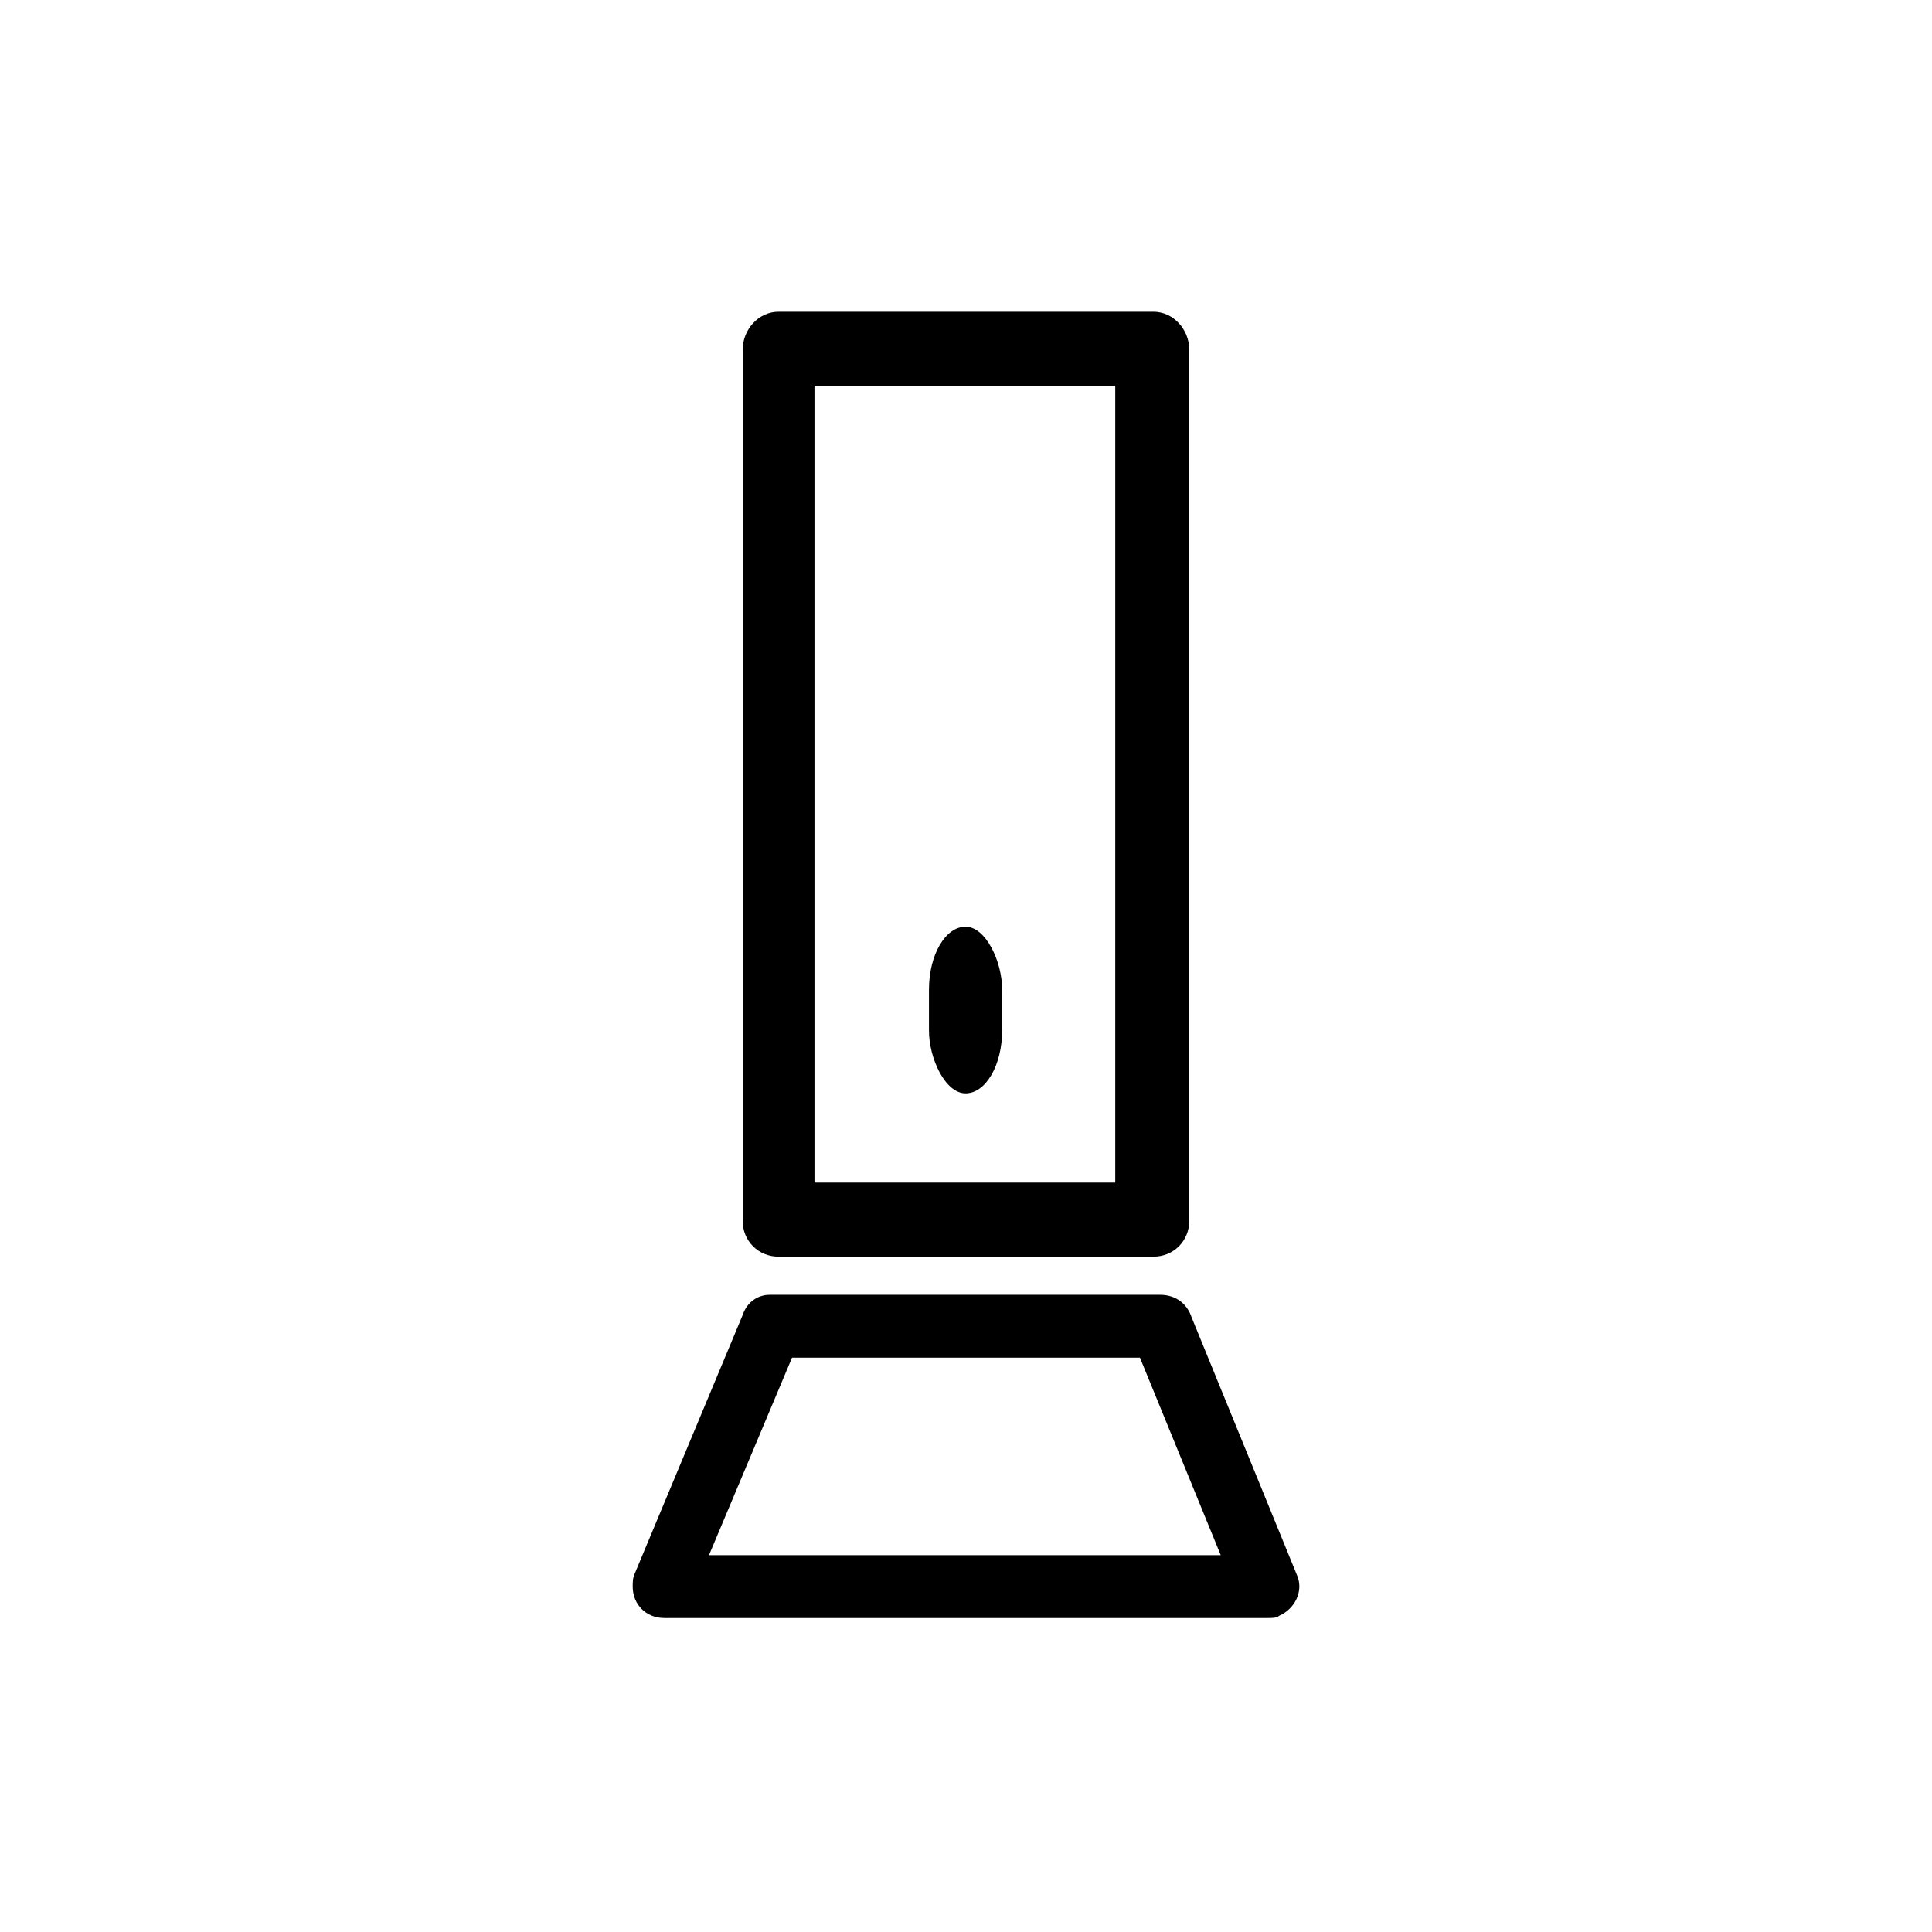 <?xml version="1.0" encoding="UTF-8"?>
<!-- Uploaded to: ICON Repo, www.svgrepo.com, Generator: ICON Repo Mixer Tools -->
<svg fill="#000000" width="800px" height="800px" version="1.1" viewBox="144 144 512 512" xmlns="http://www.w3.org/2000/svg">
 <g>
  <path d="m449.66 477.03h-99.332c-5.352 0-9.516-4.164-9.516-9.516v-230.79c0-5.352 4.164-10.113 9.516-10.113h99.332c5.352 0 9.516 4.758 9.516 10.113v230.79c0 5.352-4.164 9.516-9.516 9.516zm-89.816-19.629h79.707v-211.16h-79.707z"/>
  <path d="m480 572.79h-160c-4.758 0-8.328-3.57-8.328-8.328 0-1.191 0-2.379 0.594-3.57l28.551-68.402c1.191-3.57 4.164-5.352 7.137-5.352h103.5c4.164 0 7.137 2.379 8.328 5.949l27.957 68.402c1.785 4.164-0.594 8.922-4.758 10.707-0.594 0.594-1.785 0.594-2.973 0.594zm-148.11-16.656h135.62l-21.414-52.344h-92.195z"/>
  <path d="m399.88 389.59c5.356 0 9.695 9.199 9.695 16.656v10.848c0 9.199-4.34 16.656-9.695 16.656-5.356 0-9.695-9.199-9.695-16.656v-10.848c0-9.199 4.34-16.656 9.695-16.656z" fill-rule="evenodd"/>
 </g>
</svg>